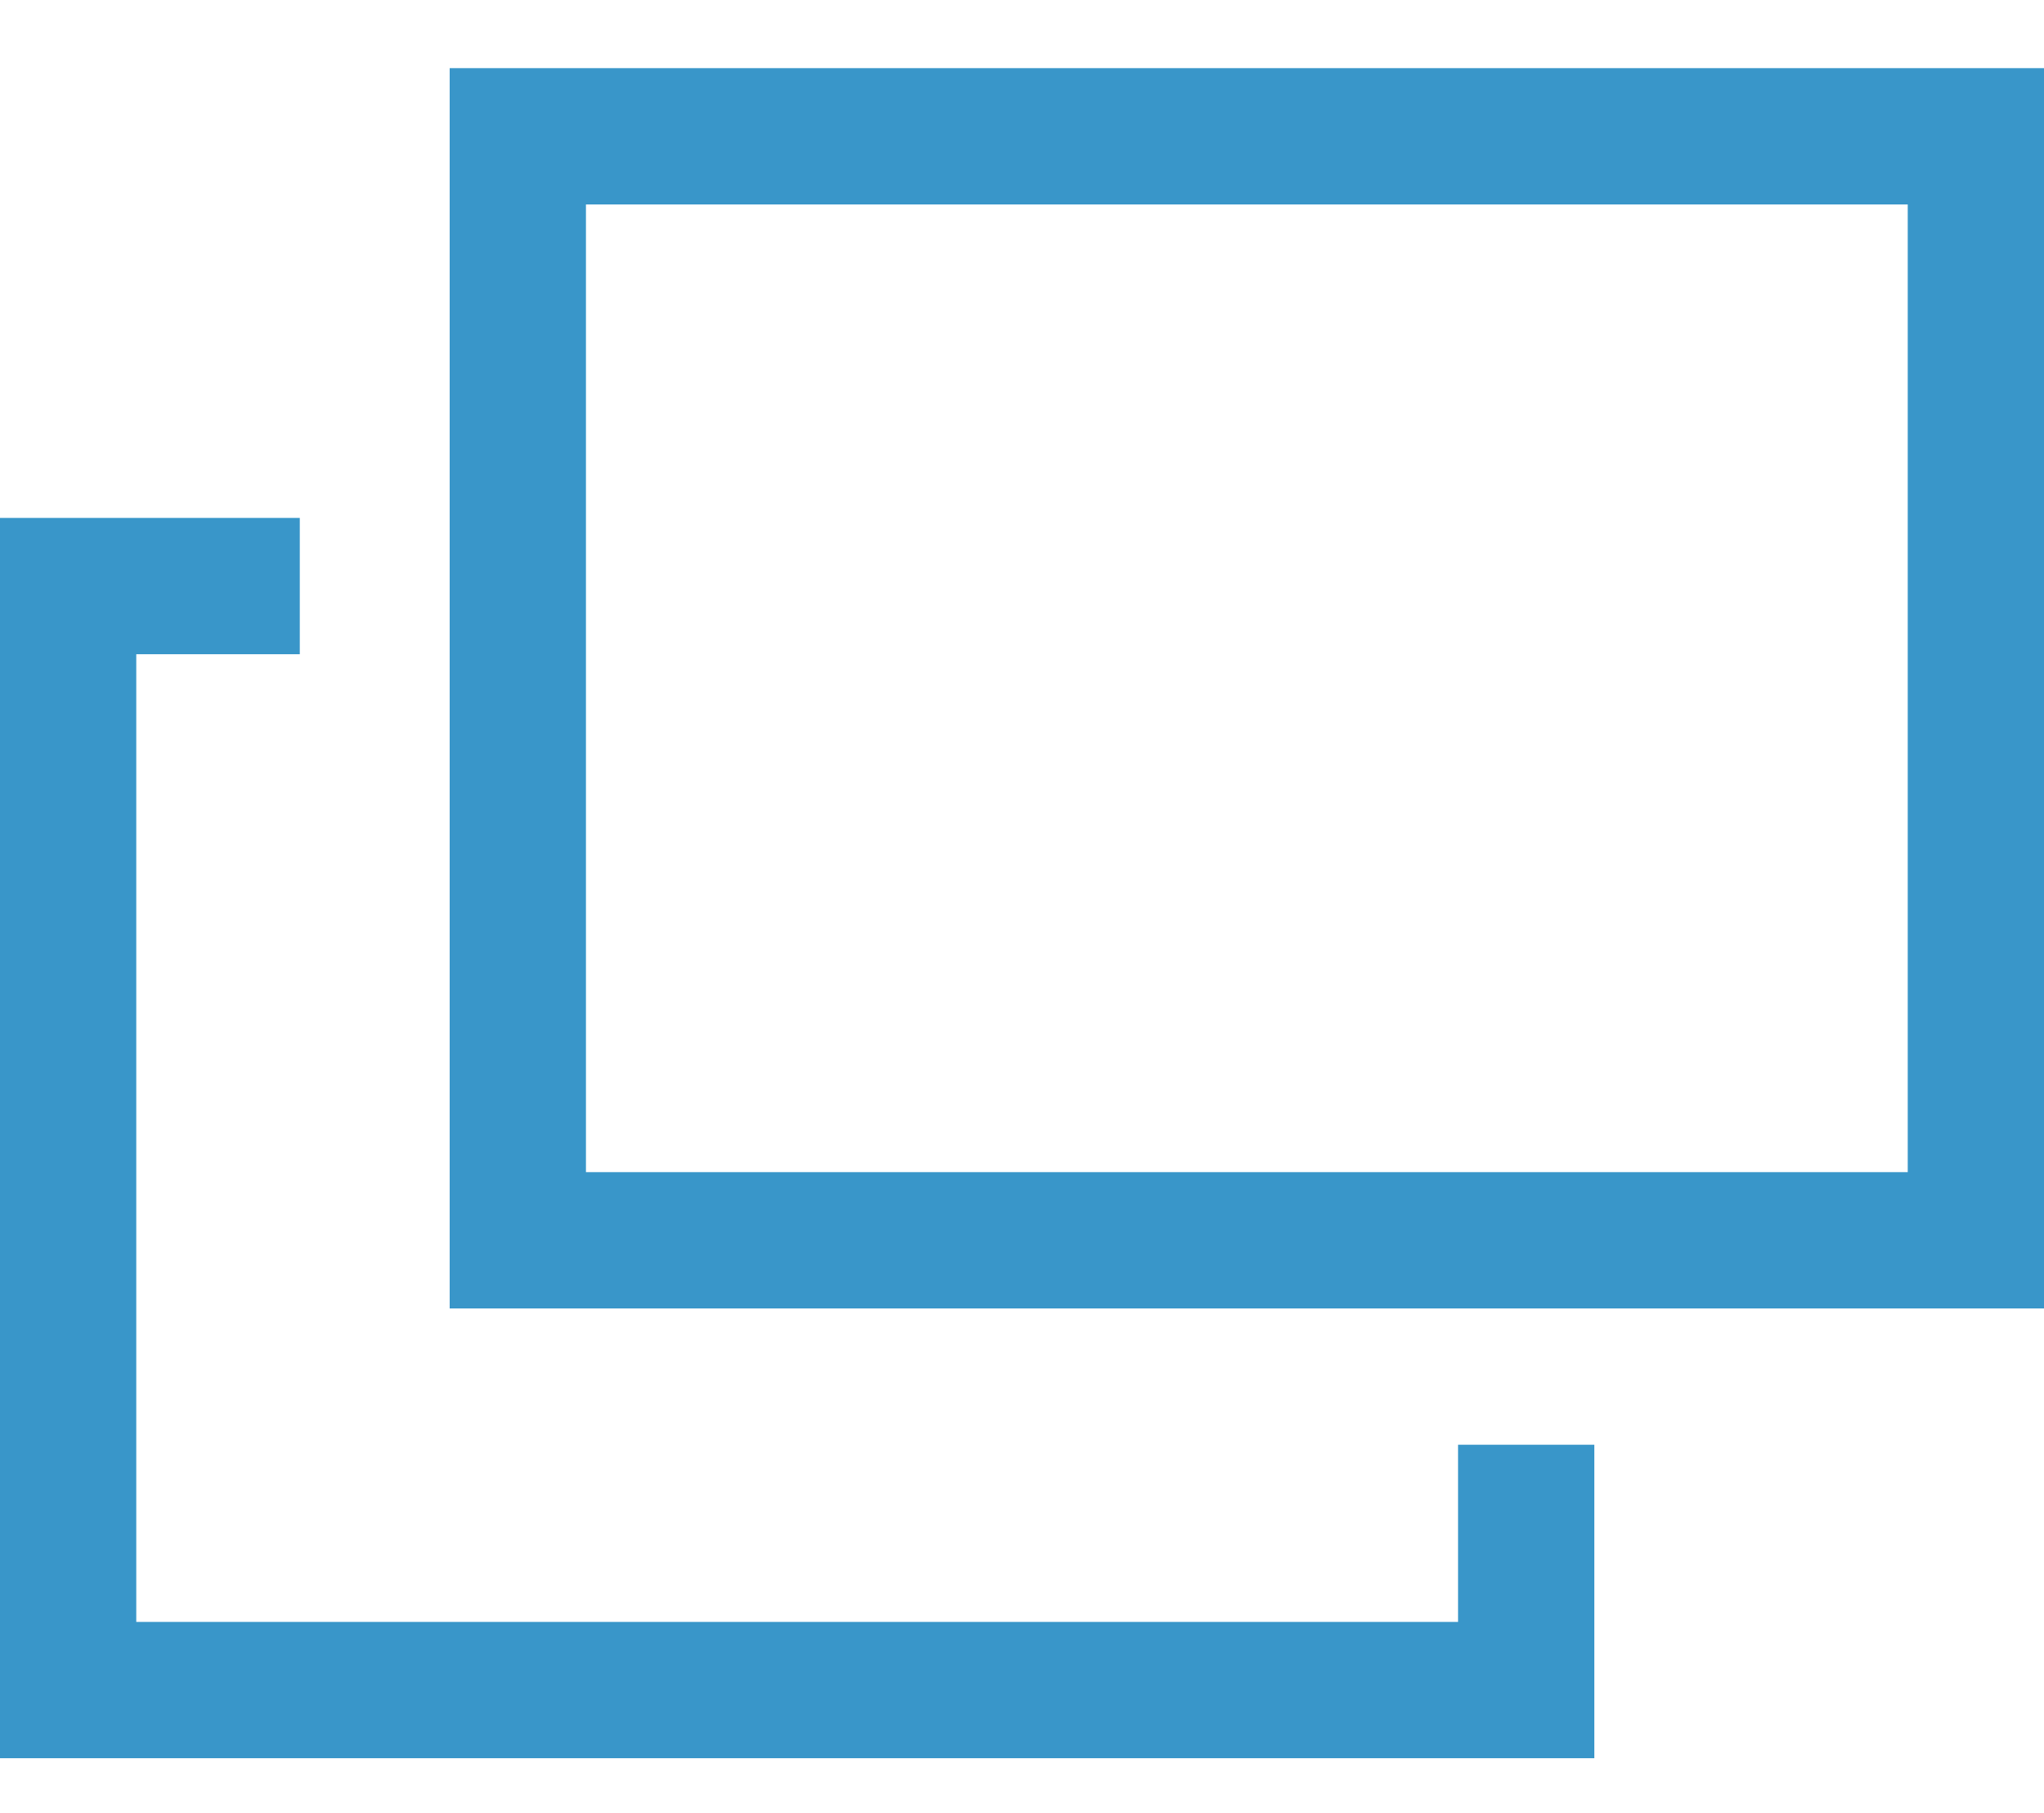 <?xml version="1.0" encoding="utf-8"?>
<!-- Generator: Adobe Illustrator 25.0.1, SVG Export Plug-In . SVG Version: 6.00 Build 0)  -->
<!DOCTYPE svg PUBLIC "-//W3C//DTD SVG 1.1//EN" "http://www.w3.org/Graphics/SVG/1.1/DTD/svg11.dtd">
<svg version="1.1" id="レイヤー_1" xmlns:x="http://ns.adobe.com/Extensibility/1.0/" xmlns:i="http://ns.adobe.com/AdobeIllustrator/10.0/" xmlns:graph="http://ns.adobe.com/Graphs/1.0/"
	 xmlns="http://www.w3.org/2000/svg" xmlns:xlink="http://www.w3.org/1999/xlink" x="0px" y="0px" width="15px" height="13.3px"
	 viewBox="0 0 15 13.3" style="enable-background:new 0 0 15 13.3;" xml:space="preserve">
<style type="text/css">
	.st0{fill:#3996C9;}
</style>
<g>
	<path class="st0" d="M15,9.6H3.3V0.5H15V9.6z M4.3,8.6H14V1.5H4.3V8.6z"/>
	<polygon class="st0" points="11.7,12.9 0,12.9 0,3.8 2.2,3.8 2.2,4.8 1,4.8 1,11.9 10.7,11.9 10.7,10.6 11.7,10.6 	"/>
</g>
</svg>
